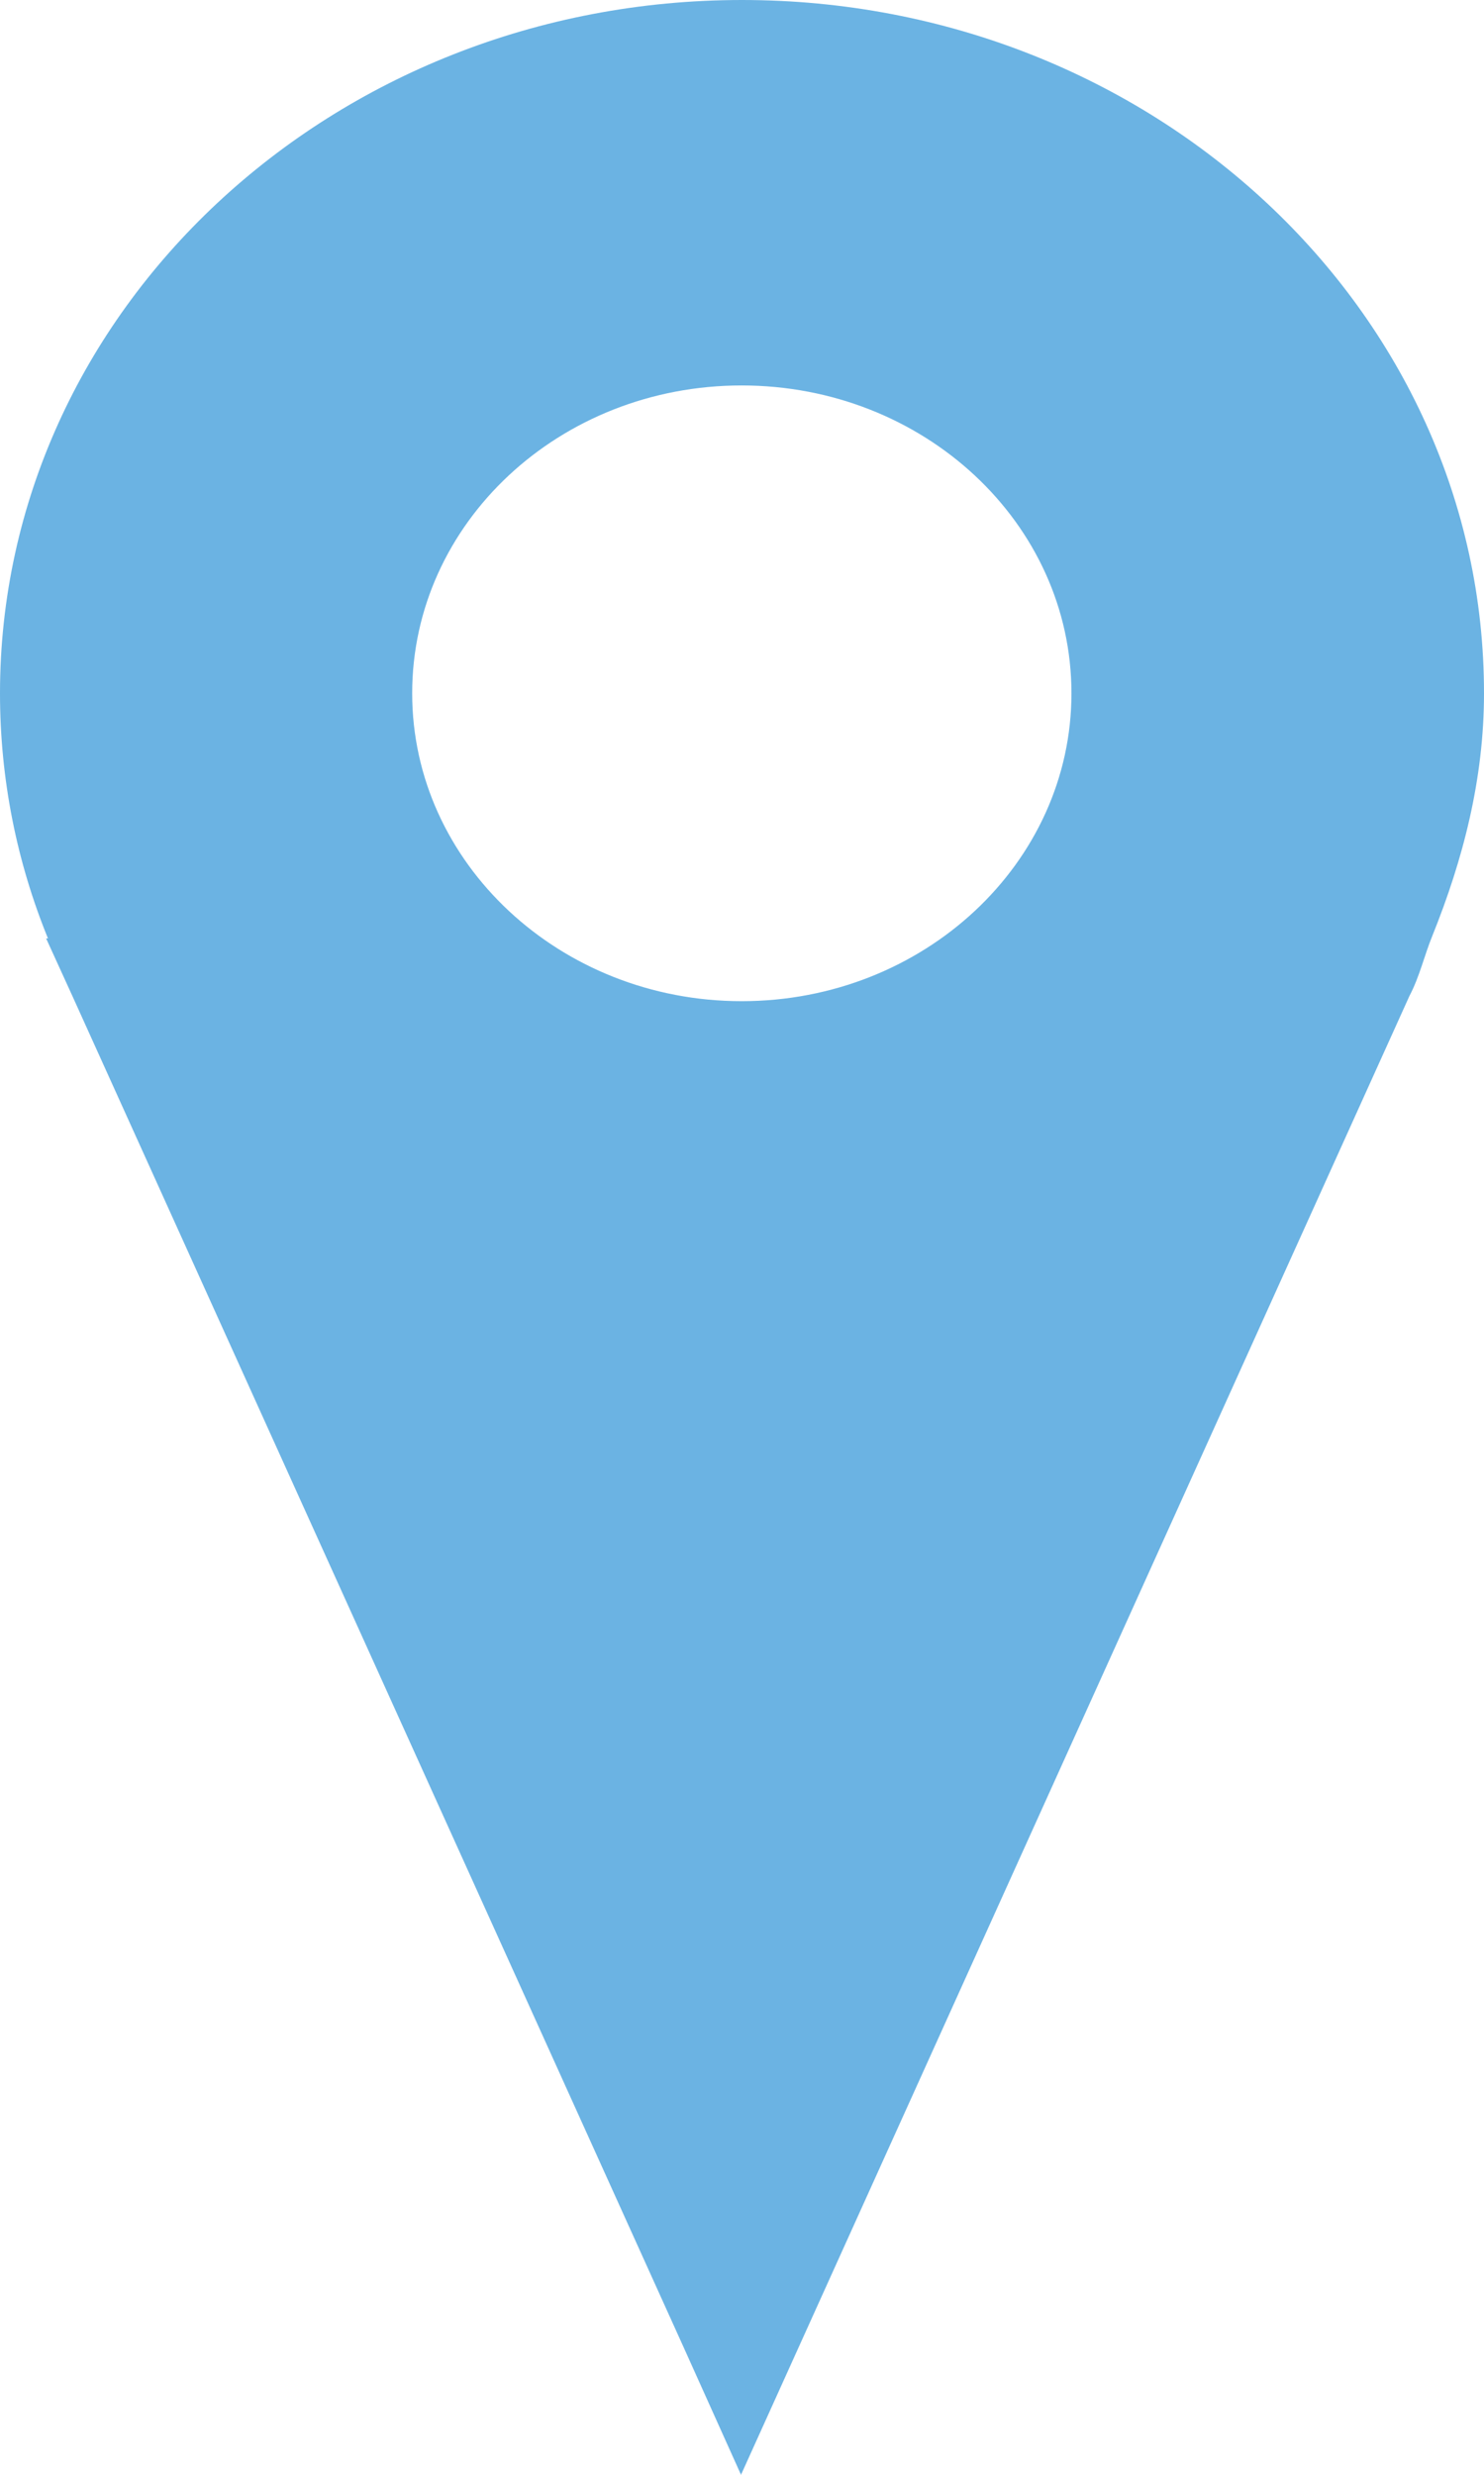 <?xml version="1.0" encoding="UTF-8" standalone="no"?>
<svg
   xmlns:dc="http://purl.org/dc/elements/1.1/"
   xmlns:cc="http://creativecommons.org/ns#"
   xmlns:rdf="http://www.w3.org/1999/02/22-rdf-syntax-ns#"
   xmlns:svg="http://www.w3.org/2000/svg"
   xmlns="http://www.w3.org/2000/svg"
   xmlns:sodipodi="http://sodipodi.sourceforge.net/DTD/sodipodi-0.dtd"
   xmlns:inkscape="http://www.inkscape.org/namespaces/inkscape"
   version="1.1"
   id="Layer_1"
   x="0px"
   y="0px"
   width="12"
   height="20"
   viewBox="0 0 12 20"
   enable-background="new 0 0 36 30"
   xml:space="preserve"
   inkscape:version="0.92.2 5c3e80d, 2017-08-06"
   sodipodi:docname="location.svg"><defs
     id="defs33" /><sodipodi:namedview
     pagecolor="#ffffff"
     bordercolor="#666666"
     borderopacity="1"
     objecttolerance="10"
     gridtolerance="10"
     guidetolerance="10"
     inkscape:pageopacity="0"
     inkscape:pageshadow="2"
     inkscape:window-width="1614"
     inkscape:window-height="913"
     id="namedview31"
     showgrid="false"
     inkscape:zoom="7.8666667"
     inkscape:cx="-0.89191884"
     inkscape:cy="25.169492"
     inkscape:window-x="0"
     inkscape:window-y="0"
     inkscape:window-maximized="0"
     inkscape:current-layer="Layer_1" /><polygon
     display="none"
     points="12.704,13.226 12.704,15.152 13.839,15.304 13.839,13.404 "
     id="polygon19"
     style="display:none"
     transform="translate(0,-10)" /><polygon
     display="none"
     points="23.178,20.977 23.555,20.818 23.555,18.861 23.177,19.02 22.408,17.948 22.408,20.814 "
     id="polygon21"
     style="display:none"
     transform="translate(0,-10)" /><polygon
     display="none"
     points="4.7,15.914 5.843,17.629 11.584,15.003 12.704,15.152 12.704,13.226 11.7,13.067 11.111,13.194 "
     id="polygon23"
     style="display:none"
     transform="translate(0,-10)" /><path
     style="fill:#6bb3e3;fill-opacity:1;stroke-width:0.955"
     d="M 6,0 C 2.685,0 0,2.509 0,5.603 0,6.299 0.137,6.969 0.388,7.584 H 0.373 L 0.588,8.055 3.683,14.893 5.535,18.985 5.992,20 11.397,8.049 c 0.082,-0.155 0.12,-0.327 0.186,-0.488 0.247,-0.613 0.417,-1.264 0.417,-1.957 C 12.002,2.509 9.317,0 6,0 Z M 3.333,5.603 c 0,-1.376 1.192,-2.488 2.664,-2.488 1.473,0 2.667,1.112 2.667,2.488 0,1.372 -1.194,2.488 -2.667,2.488 -1.467,0 -2.664,-1.115 -2.664,-2.488 z"
     id="path17"
     inkscape:connector-curvature="0" /><polygon
     display="none"
     points="23.555,20.818 29.842,18.199 29.271,16.484 24.134,18.621 23.836,19.342 23.626,18.833 23.555,18.861 "
     id="polygon27"
     style="display:none"
     transform="translate(0,-10)" /><polygon
     display="none"
     points="20.129,14.772 19.531,14.3 13.839,13.404 13.839,15.304 18.414,15.914 22.368,20.807 22.408,20.814 22.408,17.948 "
     id="polygon29"
     style="display:none"
     transform="translate(0,-10)" /></svg>